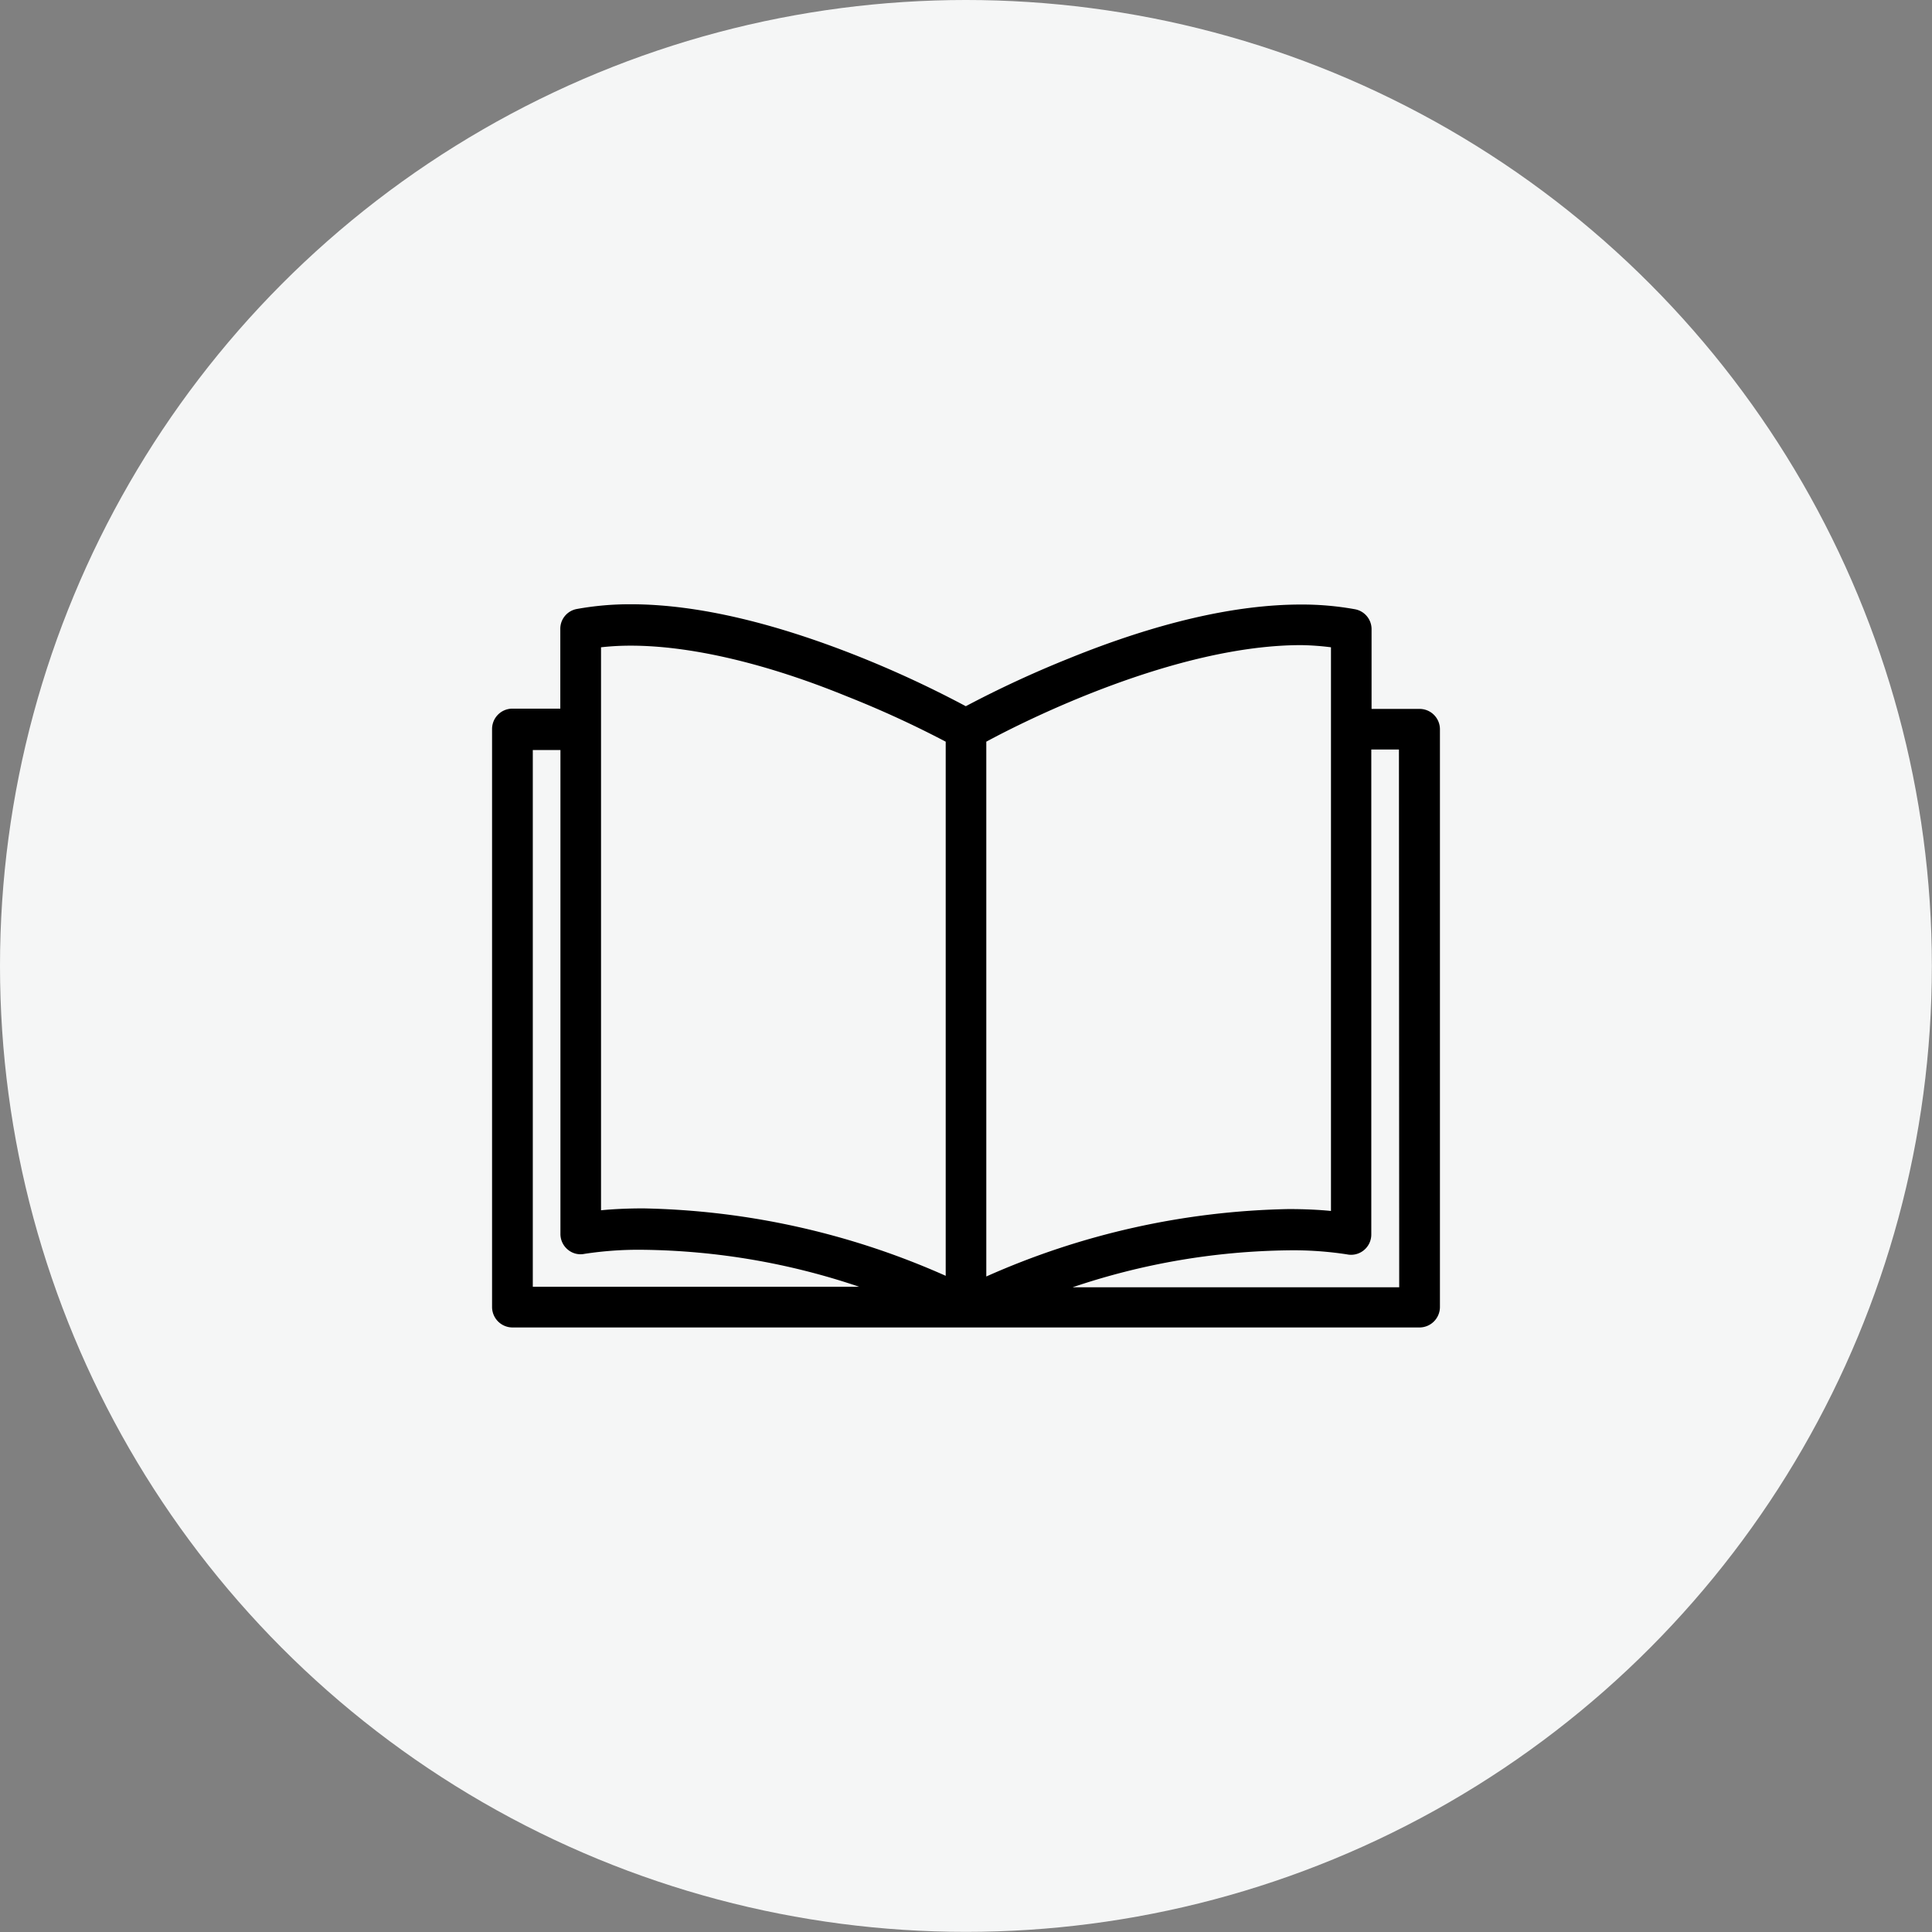 <svg xmlns="http://www.w3.org/2000/svg" width="143.27" height="143.27" viewBox="0 0 143.27 143.27"><rect x="0" y="0" width="143.27" height="143.27" fill="#808080" stroke="none"/><circle cx="71.63" cy="71.63" r="71.63" fill="#f5f6f6"/><path d="M105.27,52.57h-3.56V46.66a1.5,1.5,0,0,0-1.23-1.48,22,22,0,0,0-4-.35c-4.88,0-10.67,1.34-17.22,4a80.1,80.1,0,0,0-7.64,3.54A79.58,79.58,0,0,0,64,48.81c-6.55-2.64-12.35-4-17.22-4a22,22,0,0,0-4,.35,1.49,1.49,0,0,0-1.23,1.48v5.91H38a1.51,1.51,0,0,0-1.51,1.5V96.93A1.52,1.52,0,0,0,38,98.44h67.27a1.52,1.52,0,0,0,1.51-1.51V54.07A1.51,1.51,0,0,0,105.27,52.57Zm-8.78-4.73A19.78,19.78,0,0,1,98.7,48V89.8c-.8-.08-1.86-.14-3.14-.14a57.71,57.71,0,0,0-22.42,5V55C76.11,53.39,87.21,47.84,96.49,47.84ZM44.57,48a19.78,19.78,0,0,1,2.21-.12c4.41,0,10,1.3,16,3.75A75.53,75.53,0,0,1,70.13,55V94.61a57.71,57.71,0,0,0-22.42-5c-1.28,0-2.34.06-3.14.14Zm-5.06,7.62h2.05V91.5a1.5,1.5,0,0,0,.55,1.17,1.46,1.46,0,0,0,1.24.31,26.46,26.46,0,0,1,4.36-.3,51.76,51.76,0,0,1,16,2.74H39.51Zm64.25,39.84H79.54a51.72,51.72,0,0,1,16-2.74,26.09,26.09,0,0,1,4.35.3,1.49,1.49,0,0,0,1.25-.31,1.5,1.5,0,0,0,.55-1.17V55.58h2.05Z"/></svg>